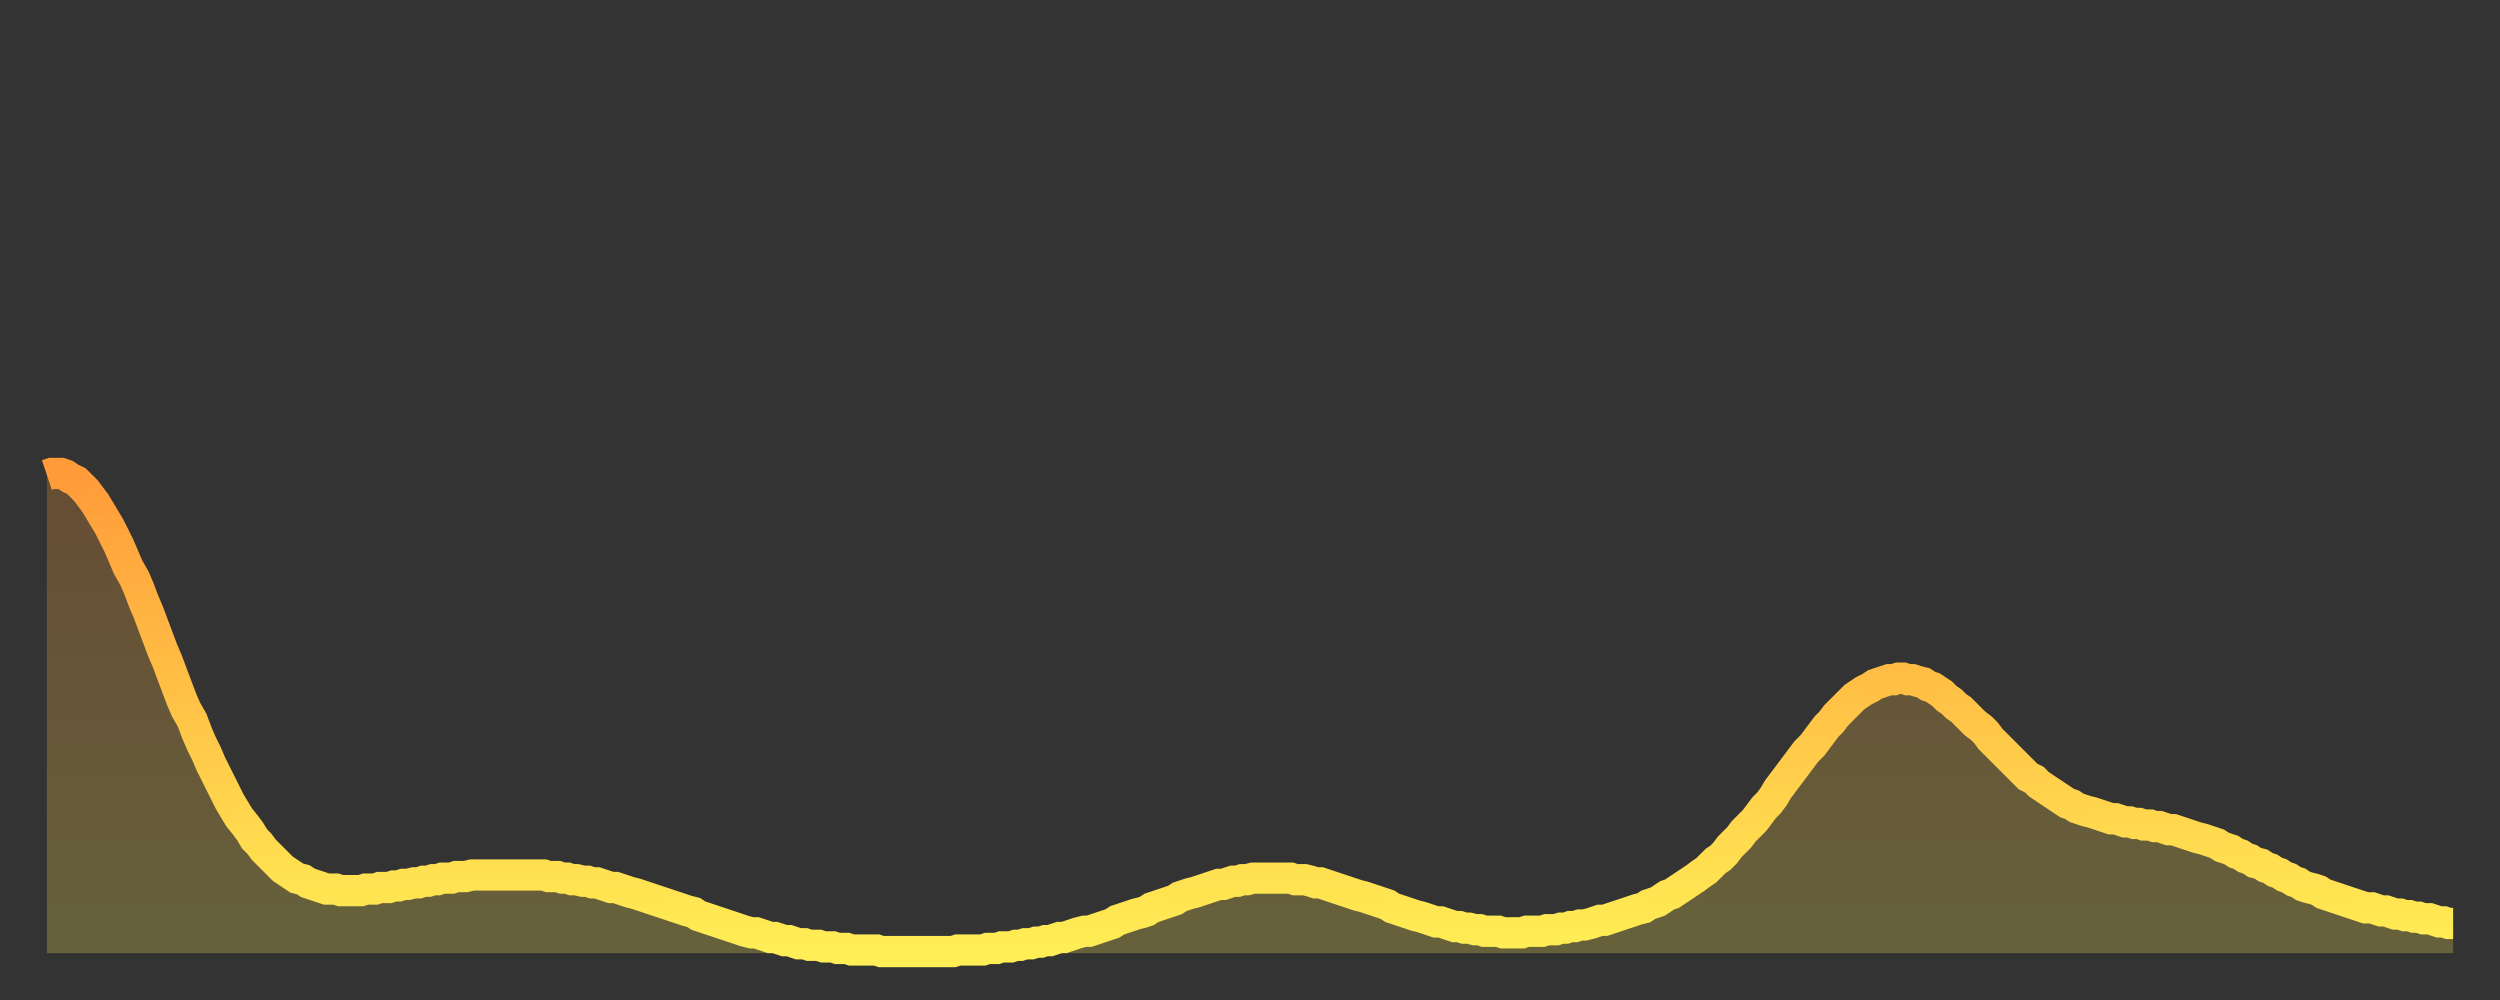 <?xml version="1.0" encoding="utf-8" ?>
<svg baseProfile="full" height="64" version="1.1" width="160" xmlns="http://www.w3.org/2000/svg" xmlns:ev="http://www.w3.org/2001/xml-events" xmlns:xlink="http://www.w3.org/1999/xlink"><rect width="100%" height="100%" fill="#333333" stroke="none"/><defs><linearGradient id="id126738" x1="0" x2="0" y1="0" y2="1"><stop offset="0%" stop-color="#ff9b39" /><stop offset="50%" stop-color="#ffc447" /><stop offset="100%" stop-color="#ffee55" /></linearGradient></defs><g transform="translate(3,3)"><g><path d="M 0.0 27.4 L 0.3 27.3 0.6 27.3 0.9 27.3 1.2 27.4 1.5 27.6 1.9 27.8 2.2 28.1 2.5 28.4 2.8 28.8 3.1 29.2 3.4 29.7 3.7 30.2 4.0 30.7 4.3 31.3 4.6 31.9 4.9 32.6 5.2 33.3 5.6 34.0 5.9 34.7 6.2 35.5 6.5 36.2 6.8 37.0 7.1 37.8 7.4 38.6 7.7 39.3 8.0 40.1 8.3 40.9 8.6 41.7 8.9 42.4 9.3 43.1 9.6 43.9 9.9 44.6 10.2 45.2 10.5 45.9 10.8 46.5 11.1 47.1 11.4 47.7 11.7 48.3 12.0 48.8 12.3 49.3 12.7 49.8 13.0 50.2 13.3 50.7 13.6 51.0 13.9 51.4 14.2 51.7 14.5 52.0 14.8 52.3 15.1 52.6 15.4 52.8 15.7 53.0 16.0 53.2 16.4 53.3 16.7 53.5 17.0 53.6 17.3 53.7 17.6 53.8 17.9 53.9 18.2 53.9 18.5 53.9 18.8 54.0 19.1 54.0 19.4 54.0 19.8 54.0 20.1 54.0 20.4 53.9 20.7 53.9 21.0 53.9 21.3 53.8 21.6 53.8 21.9 53.8 22.2 53.7 22.5 53.7 22.8 53.6 23.1 53.6 23.5 53.5 23.8 53.5 24.1 53.4 24.4 53.4 24.7 53.3 25.0 53.3 25.3 53.2 25.6 53.2 25.9 53.2 26.2 53.1 26.5 53.1 26.8 53.1 27.2 53.0 27.5 53.0 27.8 53.0 28.1 53.0 28.4 53.0 28.7 53.0 29.0 53.0 29.3 53.0 29.6 53.0 29.9 53.0 30.2 53.0 30.6 53.0 30.9 53.0 31.2 53.0 31.5 53.0 31.8 53.0 32.1 53.1 32.4 53.1 32.7 53.1 33.0 53.2 33.3 53.2 33.6 53.3 33.9 53.3 34.3 53.4 34.6 53.4 34.9 53.5 35.2 53.5 35.5 53.6 35.8 53.7 36.1 53.8 36.4 53.8 36.7 53.9 37.0 54.0 37.3 54.1 37.7 54.2 38.0 54.3 38.3 54.4 38.6 54.5 38.9 54.6 39.2 54.7 39.5 54.8 39.8 54.9 40.1 55.0 40.4 55.1 40.7 55.2 41.0 55.3 41.4 55.4 41.7 55.6 42.0 55.7 42.3 55.8 42.6 55.9 42.9 56.0 43.2 56.1 43.5 56.2 43.8 56.3 44.1 56.4 44.4 56.5 44.7 56.6 45.1 56.7 45.4 56.7 45.7 56.8 46.0 56.9 46.3 57.0 46.6 57.0 46.9 57.1 47.2 57.2 47.5 57.2 47.8 57.3 48.1 57.4 48.5 57.4 48.8 57.5 49.1 57.5 49.4 57.5 49.7 57.6 50.0 57.6 50.3 57.6 50.6 57.7 50.9 57.7 51.2 57.7 51.5 57.8 51.8 57.8 52.2 57.8 52.5 57.8 52.8 57.8 53.1 57.8 53.4 57.9 53.7 57.9 54.0 57.9 54.3 57.9 54.6 57.9 54.9 57.9 55.2 57.9 55.6 57.9 55.9 57.9 56.2 57.9 56.5 57.9 56.8 57.9 57.1 57.9 57.4 57.9 57.7 57.9 58.0 57.9 58.3 57.8 58.6 57.8 58.9 57.8 59.3 57.8 59.6 57.8 59.9 57.8 60.2 57.7 60.5 57.7 60.8 57.7 61.1 57.6 61.4 57.6 61.7 57.6 62.0 57.5 62.3 57.5 62.6 57.4 63.0 57.4 63.3 57.3 63.6 57.3 63.9 57.2 64.2 57.2 64.5 57.1 64.8 57.0 65.1 57.0 65.4 56.9 65.7 56.8 66.0 56.7 66.4 56.6 66.7 56.6 67.0 56.5 67.3 56.4 67.6 56.3 67.9 56.2 68.2 56.1 68.5 55.9 68.8 55.8 69.1 55.7 69.4 55.6 69.7 55.5 70.1 55.4 70.4 55.3 70.7 55.1 71.0 55.0 71.3 54.9 71.6 54.8 71.9 54.7 72.2 54.6 72.5 54.4 72.8 54.3 73.1 54.2 73.5 54.1 73.8 54.0 74.1 53.9 74.4 53.8 74.7 53.7 75.0 53.6 75.3 53.6 75.6 53.5 75.9 53.4 76.2 53.4 76.5 53.3 76.8 53.3 77.2 53.2 77.5 53.2 77.8 53.2 78.1 53.2 78.4 53.2 78.7 53.2 79.0 53.2 79.3 53.2 79.6 53.2 79.9 53.3 80.2 53.3 80.5 53.3 80.9 53.4 81.2 53.5 81.5 53.5 81.8 53.6 82.1 53.7 82.4 53.8 82.7 53.9 83.0 54.0 83.3 54.1 83.6 54.2 83.9 54.3 84.3 54.4 84.6 54.5 84.9 54.6 85.2 54.7 85.5 54.8 85.8 54.9 86.1 55.1 86.4 55.2 86.7 55.3 87.0 55.4 87.3 55.5 87.6 55.6 88.0 55.7 88.3 55.8 88.6 55.9 88.9 56.0 89.2 56.0 89.5 56.1 89.8 56.2 90.1 56.3 90.4 56.3 90.7 56.4 91.0 56.4 91.4 56.5 91.7 56.5 92.0 56.6 92.3 56.6 92.6 56.6 92.9 56.6 93.2 56.7 93.5 56.7 93.8 56.7 94.1 56.7 94.4 56.7 94.7 56.6 95.1 56.6 95.4 56.6 95.7 56.6 96.0 56.5 96.3 56.5 96.6 56.5 96.9 56.4 97.2 56.4 97.5 56.3 97.8 56.3 98.1 56.2 98.4 56.2 98.8 56.1 99.1 56.0 99.4 55.9 99.7 55.9 100.0 55.8 100.3 55.7 100.6 55.6 100.9 55.5 101.2 55.4 101.5 55.3 101.8 55.2 102.2 55.1 102.5 54.9 102.8 54.8 103.1 54.7 103.4 54.5 103.7 54.3 104.0 54.2 104.3 54.0 104.6 53.8 104.9 53.6 105.2 53.4 105.5 53.2 105.9 52.9 106.2 52.7 106.5 52.4 106.8 52.1 107.1 51.9 107.4 51.6 107.7 51.2 108.0 50.9 108.3 50.6 108.6 50.2 108.9 49.9 109.3 49.5 109.6 49.1 109.9 48.7 110.2 48.4 110.5 48.0 110.8 47.5 111.1 47.1 111.4 46.7 111.7 46.3 112.0 45.9 112.3 45.5 112.6 45.1 113.0 44.7 113.3 44.3 113.6 43.9 113.9 43.5 114.2 43.2 114.5 42.8 114.8 42.5 115.1 42.2 115.4 41.9 115.7 41.6 116.0 41.4 116.3 41.2 116.7 41.0 117.0 40.8 117.3 40.7 117.6 40.6 117.9 40.5 118.2 40.5 118.5 40.4 118.8 40.4 119.1 40.5 119.4 40.5 119.7 40.6 120.1 40.7 120.4 40.9 120.7 41.0 121.0 41.2 121.3 41.4 121.6 41.7 121.9 41.9 122.2 42.2 122.5 42.4 122.8 42.7 123.1 43.0 123.4 43.3 123.8 43.6 124.1 43.9 124.4 44.3 124.7 44.6 125.0 44.9 125.3 45.2 125.6 45.5 125.9 45.8 126.2 46.1 126.5 46.4 126.8 46.7 127.2 46.9 127.5 47.2 127.8 47.4 128.1 47.6 128.4 47.8 128.7 48.0 129.0 48.2 129.3 48.4 129.6 48.5 129.9 48.7 130.2 48.8 130.5 48.9 130.9 49.0 131.2 49.1 131.5 49.2 131.8 49.3 132.1 49.4 132.4 49.4 132.7 49.5 133.0 49.6 133.3 49.6 133.6 49.7 133.9 49.7 134.2 49.8 134.6 49.8 134.9 49.9 135.2 49.9 135.5 50.0 135.8 50.1 136.1 50.1 136.4 50.2 136.7 50.3 137.0 50.4 137.3 50.5 137.6 50.6 138.0 50.7 138.3 50.8 138.6 50.9 138.9 51.0 139.2 51.2 139.5 51.3 139.8 51.4 140.1 51.6 140.4 51.7 140.7 51.9 141.0 52.0 141.3 52.2 141.7 52.3 142.0 52.5 142.3 52.6 142.6 52.8 142.9 52.9 143.2 53.1 143.5 53.2 143.8 53.4 144.1 53.5 144.4 53.7 144.7 53.8 145.1 53.9 145.4 54.0 145.7 54.2 146.0 54.3 146.3 54.4 146.6 54.5 146.9 54.6 147.2 54.7 147.5 54.8 147.8 54.9 148.1 55.0 148.4 55.1 148.8 55.1 149.1 55.2 149.4 55.3 149.7 55.3 150.0 55.4 150.3 55.5 150.6 55.5 150.9 55.6 151.2 55.6 151.5 55.7 151.8 55.7 152.1 55.8 152.5 55.8 152.8 55.9 153.1 56.0 153.4 56.0 153.7 56.1 154.0 56.1" fill="none" id="graph-curve" opacity="1" stroke="url(#id126738)" stroke-width="2" /><path d="M 0 58 L 0.0 27.4 0.3 27.3 0.6 27.3 0.9 27.3 1.2 27.4 1.5 27.6 1.9 27.8 2.2 28.1 2.5 28.4 2.8 28.8 3.1 29.2 3.4 29.7 3.7 30.2 4.0 30.7 4.3 31.3 4.6 31.9 4.9 32.6 5.2 33.3 5.6 34.0 5.9 34.7 6.2 35.5 6.5 36.2 6.8 37.0 7.1 37.8 7.4 38.6 7.7 39.3 8.0 40.1 8.3 40.9 8.6 41.7 8.9 42.4 9.3 43.1 9.6 43.9 9.9 44.6 10.2 45.2 10.5 45.9 10.8 46.5 11.1 47.1 11.4 47.7 11.7 48.3 12.0 48.8 12.3 49.3 12.7 49.8 13.0 50.2 13.3 50.7 13.6 51.0 13.9 51.4 14.2 51.7 14.5 52.0 14.8 52.3 15.1 52.6 15.4 52.8 15.7 53.0 16.0 53.2 16.4 53.3 16.7 53.5 17.0 53.6 17.3 53.7 17.6 53.8 17.9 53.9 18.2 53.9 18.5 53.9 18.8 54.0 19.1 54.0 19.4 54.0 19.8 54.0 20.1 54.0 20.4 53.9 20.7 53.9 21.0 53.9 21.3 53.8 21.6 53.8 21.9 53.8 22.2 53.7 22.5 53.7 22.8 53.6 23.1 53.6 23.5 53.5 23.8 53.5 24.1 53.4 24.4 53.4 24.7 53.3 25.0 53.3 25.3 53.2 25.6 53.2 25.9 53.2 26.2 53.1 26.5 53.1 26.8 53.1 27.2 53.0 27.5 53.0 27.8 53.0 28.1 53.0 28.4 53.0 28.7 53.0 29.0 53.0 29.3 53.0 29.6 53.0 29.9 53.0 30.2 53.0 30.6 53.0 30.9 53.0 31.2 53.0 31.5 53.0 31.8 53.0 32.1 53.1 32.4 53.1 32.7 53.1 33.0 53.2 33.3 53.2 33.6 53.3 33.9 53.3 34.3 53.4 34.6 53.4 34.9 53.5 35.2 53.5 35.5 53.6 35.8 53.7 36.1 53.8 36.4 53.8 36.7 53.9 37.0 54.0 37.3 54.1 37.7 54.2 38.0 54.3 38.3 54.4 38.6 54.5 38.9 54.6 39.2 54.7 39.5 54.8 39.8 54.9 40.1 55.0 40.4 55.1 40.7 55.2 41.0 55.3 41.4 55.4 41.7 55.6 42.0 55.7 42.3 55.8 42.6 55.9 42.9 56.0 43.2 56.1 43.5 56.2 43.8 56.3 44.1 56.4 44.4 56.5 44.7 56.6 45.1 56.7 45.4 56.7 45.7 56.8 46.0 56.9 46.3 57.0 46.6 57.0 46.9 57.1 47.2 57.2 47.5 57.2 47.8 57.3 48.1 57.4 48.5 57.4 48.8 57.5 49.1 57.5 49.4 57.5 49.7 57.6 50.0 57.6 50.3 57.6 50.6 57.7 50.9 57.7 51.2 57.7 51.5 57.8 51.8 57.8 52.2 57.8 52.5 57.8 52.8 57.8 53.1 57.8 53.4 57.9 53.7 57.9 54.0 57.9 54.3 57.9 54.6 57.9 54.9 57.9 55.2 57.9 55.6 57.9 55.9 57.9 56.2 57.9 56.5 57.9 56.8 57.9 57.1 57.9 57.4 57.9 57.7 57.9 58.0 57.9 58.3 57.8 58.6 57.8 58.9 57.8 59.3 57.8 59.6 57.8 59.9 57.8 60.2 57.7 60.5 57.7 60.8 57.7 61.1 57.6 61.4 57.6 61.7 57.6 62.0 57.5 62.3 57.5 62.6 57.4 63.0 57.4 63.3 57.3 63.6 57.3 63.9 57.2 64.2 57.2 64.5 57.1 64.8 57.0 65.1 57.0 65.4 56.9 65.7 56.8 66.0 56.7 66.4 56.6 66.7 56.6 67.0 56.5 67.3 56.4 67.6 56.3 67.9 56.2 68.2 56.1 68.5 55.9 68.8 55.8 69.1 55.7 69.4 55.6 69.7 55.5 70.1 55.4 70.4 55.3 70.7 55.1 71.0 55.0 71.3 54.9 71.6 54.8 71.9 54.7 72.2 54.6 72.5 54.4 72.8 54.3 73.1 54.2 73.5 54.1 73.8 54.0 74.1 53.9 74.4 53.8 74.7 53.7 75.0 53.6 75.3 53.6 75.6 53.5 75.9 53.4 76.2 53.4 76.5 53.3 76.8 53.3 77.2 53.2 77.5 53.2 77.8 53.2 78.1 53.2 78.4 53.2 78.7 53.2 79.0 53.2 79.3 53.2 79.6 53.2 79.9 53.3 80.2 53.3 80.5 53.3 80.9 53.4 81.2 53.5 81.5 53.5 81.8 53.6 82.1 53.7 82.4 53.8 82.7 53.9 83.0 54.0 83.3 54.1 83.6 54.2 83.9 54.3 84.3 54.4 84.6 54.5 84.9 54.6 85.2 54.7 85.5 54.8 85.8 54.9 86.1 55.1 86.4 55.2 86.7 55.3 87.0 55.4 87.3 55.5 87.6 55.6 88.0 55.7 88.3 55.8 88.6 55.9 88.9 56.0 89.2 56.0 89.5 56.1 89.8 56.2 90.1 56.3 90.4 56.3 90.7 56.4 91.0 56.4 91.4 56.5 91.7 56.5 92.0 56.6 92.3 56.6 92.6 56.6 92.9 56.6 93.2 56.7 93.5 56.7 93.8 56.7 94.1 56.7 94.4 56.7 94.7 56.6 95.1 56.6 95.4 56.6 95.7 56.6 96.0 56.5 96.3 56.5 96.6 56.5 96.9 56.4 97.2 56.4 97.5 56.3 97.8 56.3 98.1 56.2 98.4 56.2 98.8 56.1 99.1 56.0 99.4 55.9 99.7 55.9 100.0 55.8 100.3 55.7 100.6 55.6 100.9 55.5 101.2 55.4 101.5 55.3 101.8 55.2 102.2 55.1 102.5 54.9 102.8 54.8 103.1 54.7 103.4 54.5 103.7 54.3 104.0 54.2 104.3 54.0 104.6 53.8 104.9 53.6 105.2 53.4 105.5 53.2 105.9 52.9 106.2 52.7 106.5 52.4 106.8 52.1 107.1 51.9 107.4 51.6 107.7 51.2 108.0 50.9 108.3 50.6 108.6 50.2 108.9 49.9 109.3 49.5 109.6 49.1 109.9 48.7 110.2 48.4 110.5 48.0 110.8 47.5 111.1 47.1 111.4 46.7 111.7 46.3 112.0 45.9 112.3 45.5 112.6 45.1 113.0 44.7 113.3 44.3 113.6 43.9 113.9 43.5 114.2 43.2 114.5 42.8 114.8 42.5 115.1 42.2 115.4 41.9 115.7 41.6 116.0 41.4 116.3 41.2 116.7 41.0 117.0 40.8 117.3 40.7 117.6 40.6 117.9 40.5 118.2 40.5 118.5 40.4 118.8 40.4 119.1 40.5 119.4 40.5 119.7 40.6 120.1 40.7 120.4 40.9 120.7 41.0 121.0 41.2 121.3 41.4 121.6 41.7 121.9 41.9 122.2 42.2 122.5 42.4 122.8 42.7 123.1 43.0 123.4 43.3 123.8 43.6 124.1 43.9 124.4 44.3 124.7 44.6 125.0 44.9 125.3 45.2 125.6 45.5 125.9 45.8 126.2 46.1 126.5 46.4 126.8 46.7 127.2 46.9 127.5 47.2 127.8 47.4 128.1 47.6 128.4 47.8 128.7 48.0 129.0 48.2 129.3 48.4 129.6 48.5 129.9 48.7 130.2 48.8 130.5 48.9 130.9 49.0 131.2 49.1 131.5 49.2 131.8 49.3 132.1 49.4 132.4 49.4 132.7 49.5 133.0 49.6 133.3 49.6 133.6 49.7 133.9 49.7 134.2 49.8 134.6 49.8 134.9 49.9 135.2 49.9 135.5 50.0 135.8 50.1 136.1 50.1 136.4 50.2 136.7 50.3 137.0 50.4 137.3 50.5 137.6 50.6 138.0 50.7 138.3 50.8 138.6 50.9 138.9 51.0 139.2 51.2 139.5 51.3 139.8 51.4 140.1 51.6 140.4 51.7 140.7 51.9 141.0 52.0 141.3 52.2 141.7 52.3 142.0 52.5 142.3 52.6 142.6 52.8 142.9 52.9 143.2 53.1 143.5 53.2 143.8 53.4 144.1 53.5 144.4 53.7 144.7 53.8 145.1 53.9 145.4 54.0 145.7 54.2 146.0 54.3 146.3 54.4 146.6 54.5 146.9 54.6 147.2 54.7 147.5 54.8 147.8 54.9 148.1 55.0 148.4 55.1 148.8 55.1 149.1 55.2 149.4 55.3 149.7 55.3 150.0 55.4 150.3 55.5 150.6 55.5 150.9 55.6 151.2 55.6 151.5 55.7 151.8 55.7 152.1 55.8 152.5 55.8 152.8 55.9 153.1 56.0 153.4 56.0 153.7 56.1 154.0 56.1 154 58" fill="url(#id126738)" fill-opacity=".25" id="graph-shadow" /></g></g></svg>
